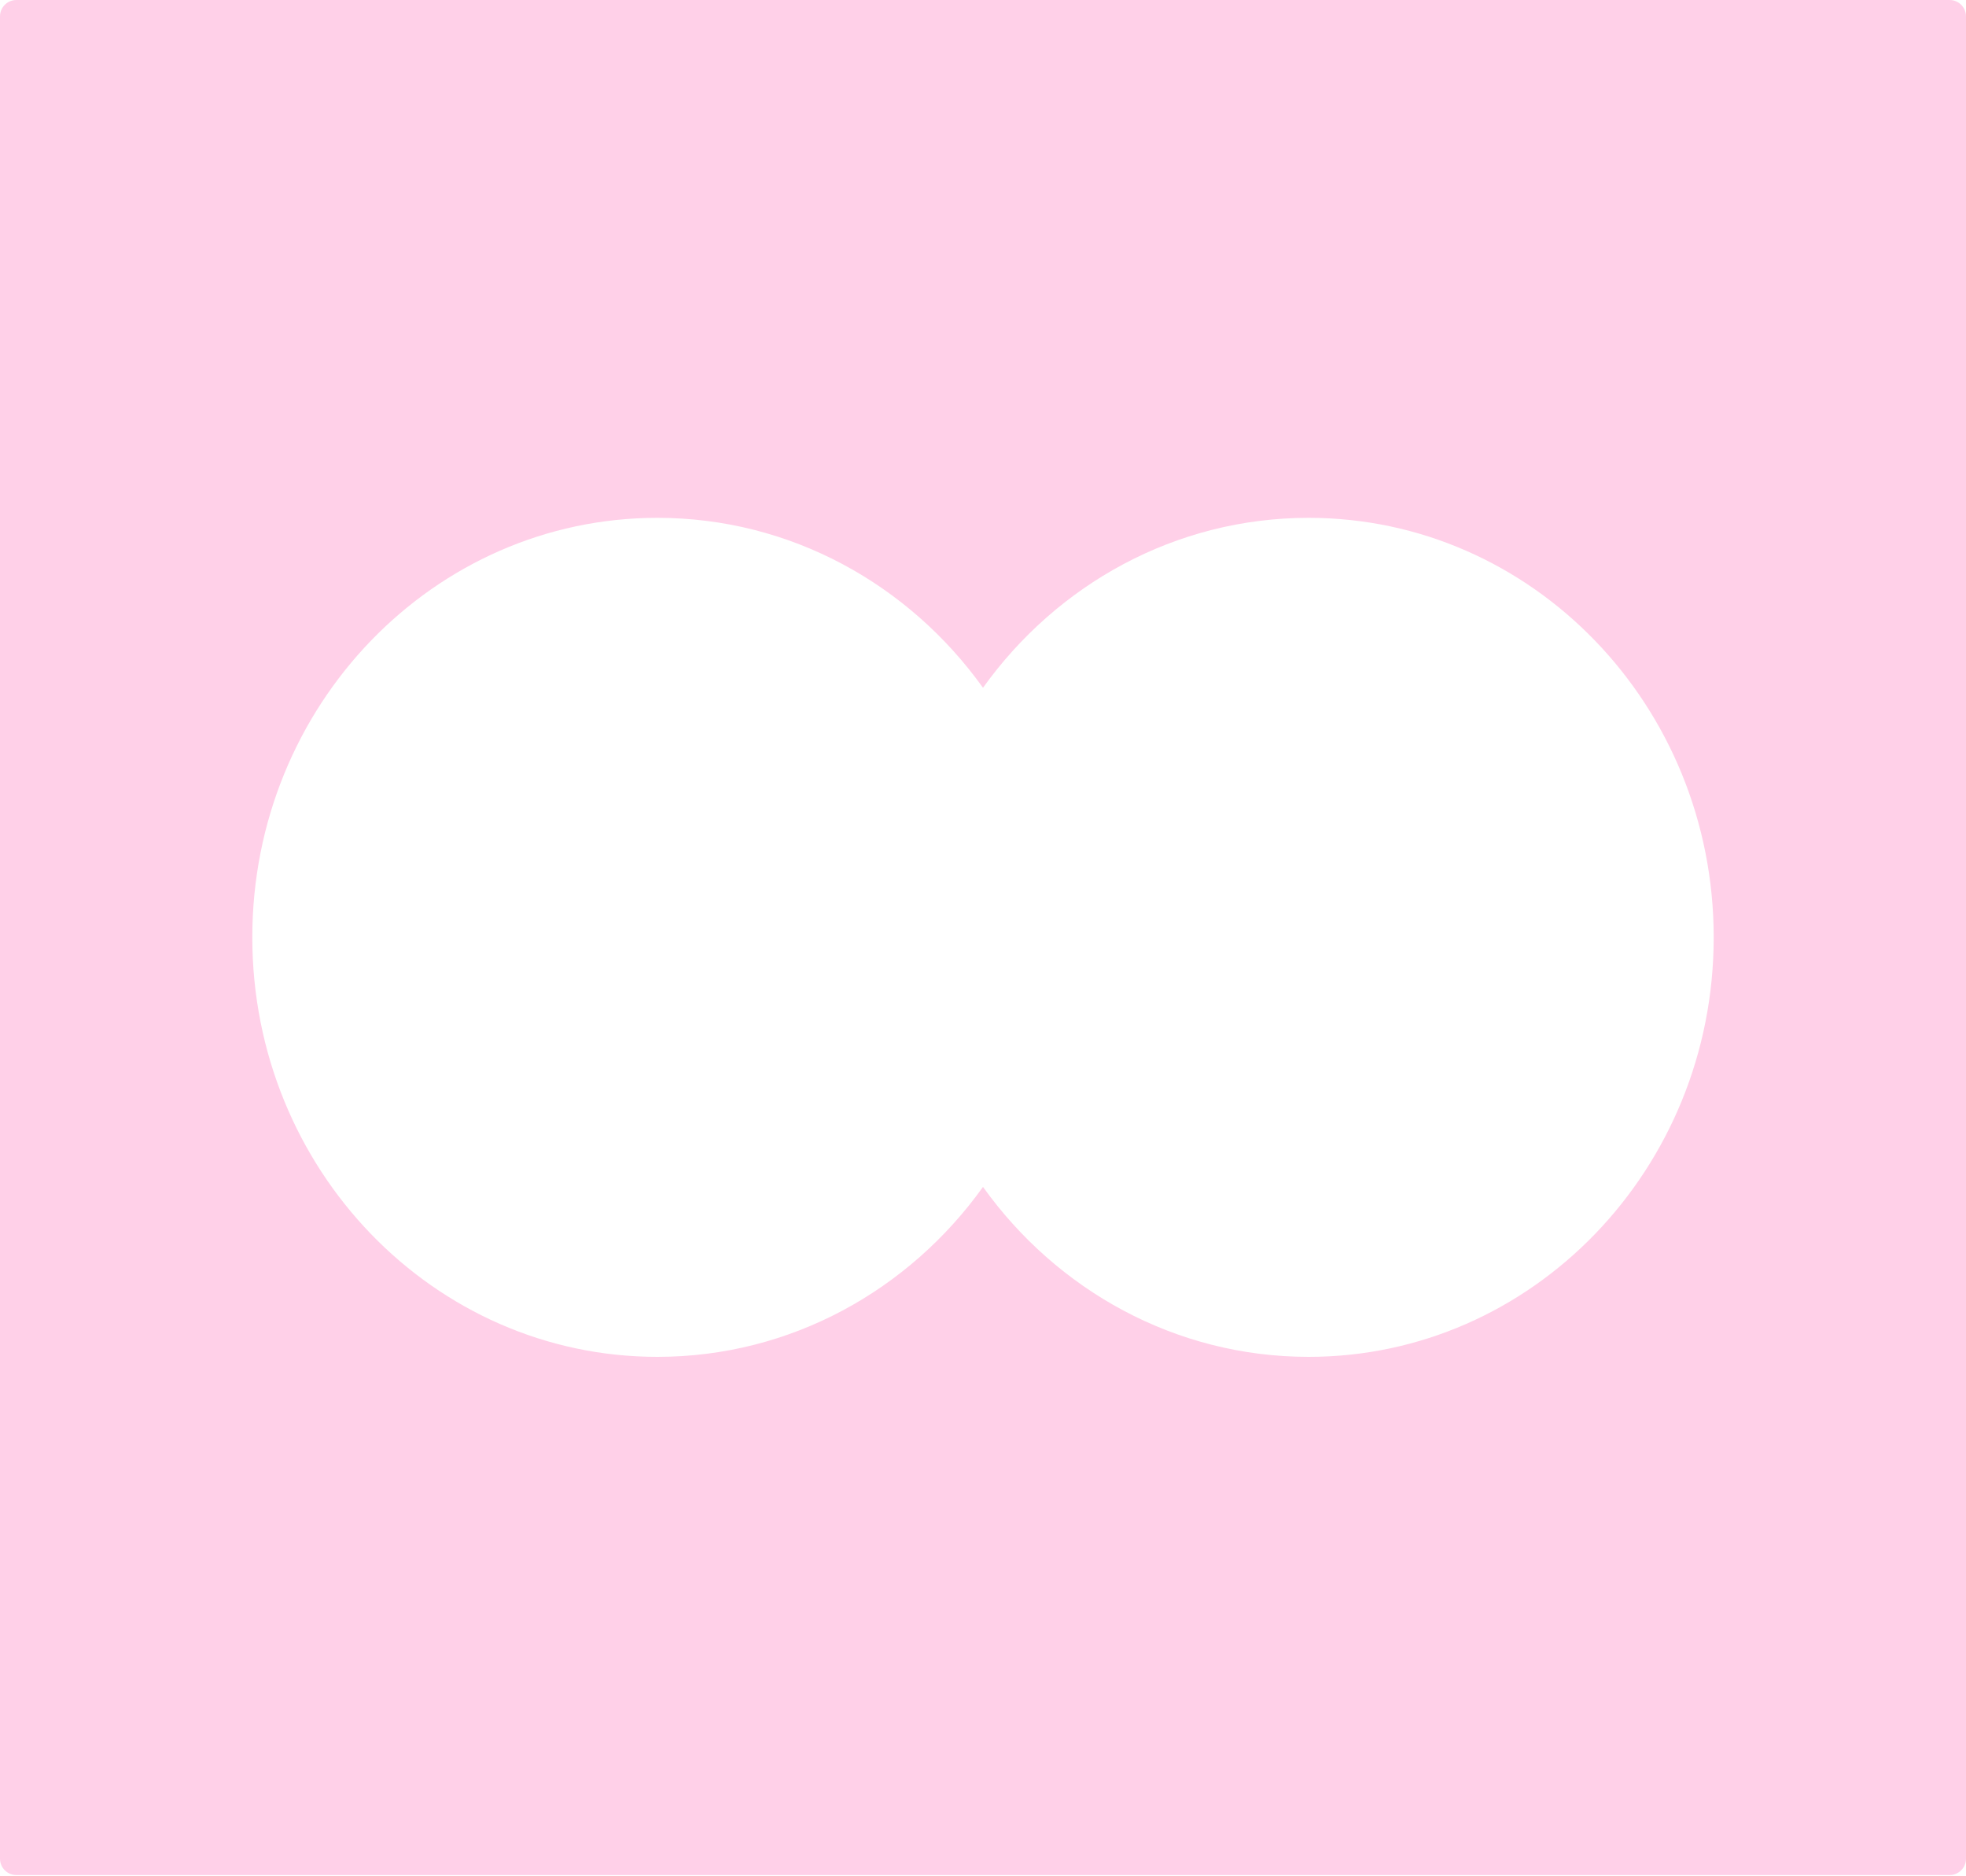 <?xml version="1.0" encoding="UTF-8"?> <svg xmlns="http://www.w3.org/2000/svg" width="1200" height="1145" viewBox="0 0 1200 1145" fill="none"><path d="M1190 0C1195.52 1.35015e-05 1200 4.477 1200 10V1134.23C1200 1139.76 1195.52 1144.23 1190 1144.23H10C4.477 1144.23 0 1139.76 0 1134.23V10C1.03486e-06 4.477 4.477 1.25093e-07 10 0H1190ZM798.752 316C717.299 316 645.047 356.782 600 419.7C554.953 356.782 482.701 316 401.248 316C264.697 316 154 430.615 154 572C154 713.385 264.697 828 401.248 828C482.701 828 554.953 787.217 600 724.299C645.047 787.217 717.299 828 798.752 828C935.303 828 1046 713.385 1046 572C1046 430.615 935.303 316 798.752 316Z" fill="#FFD0E8"></path></svg> 